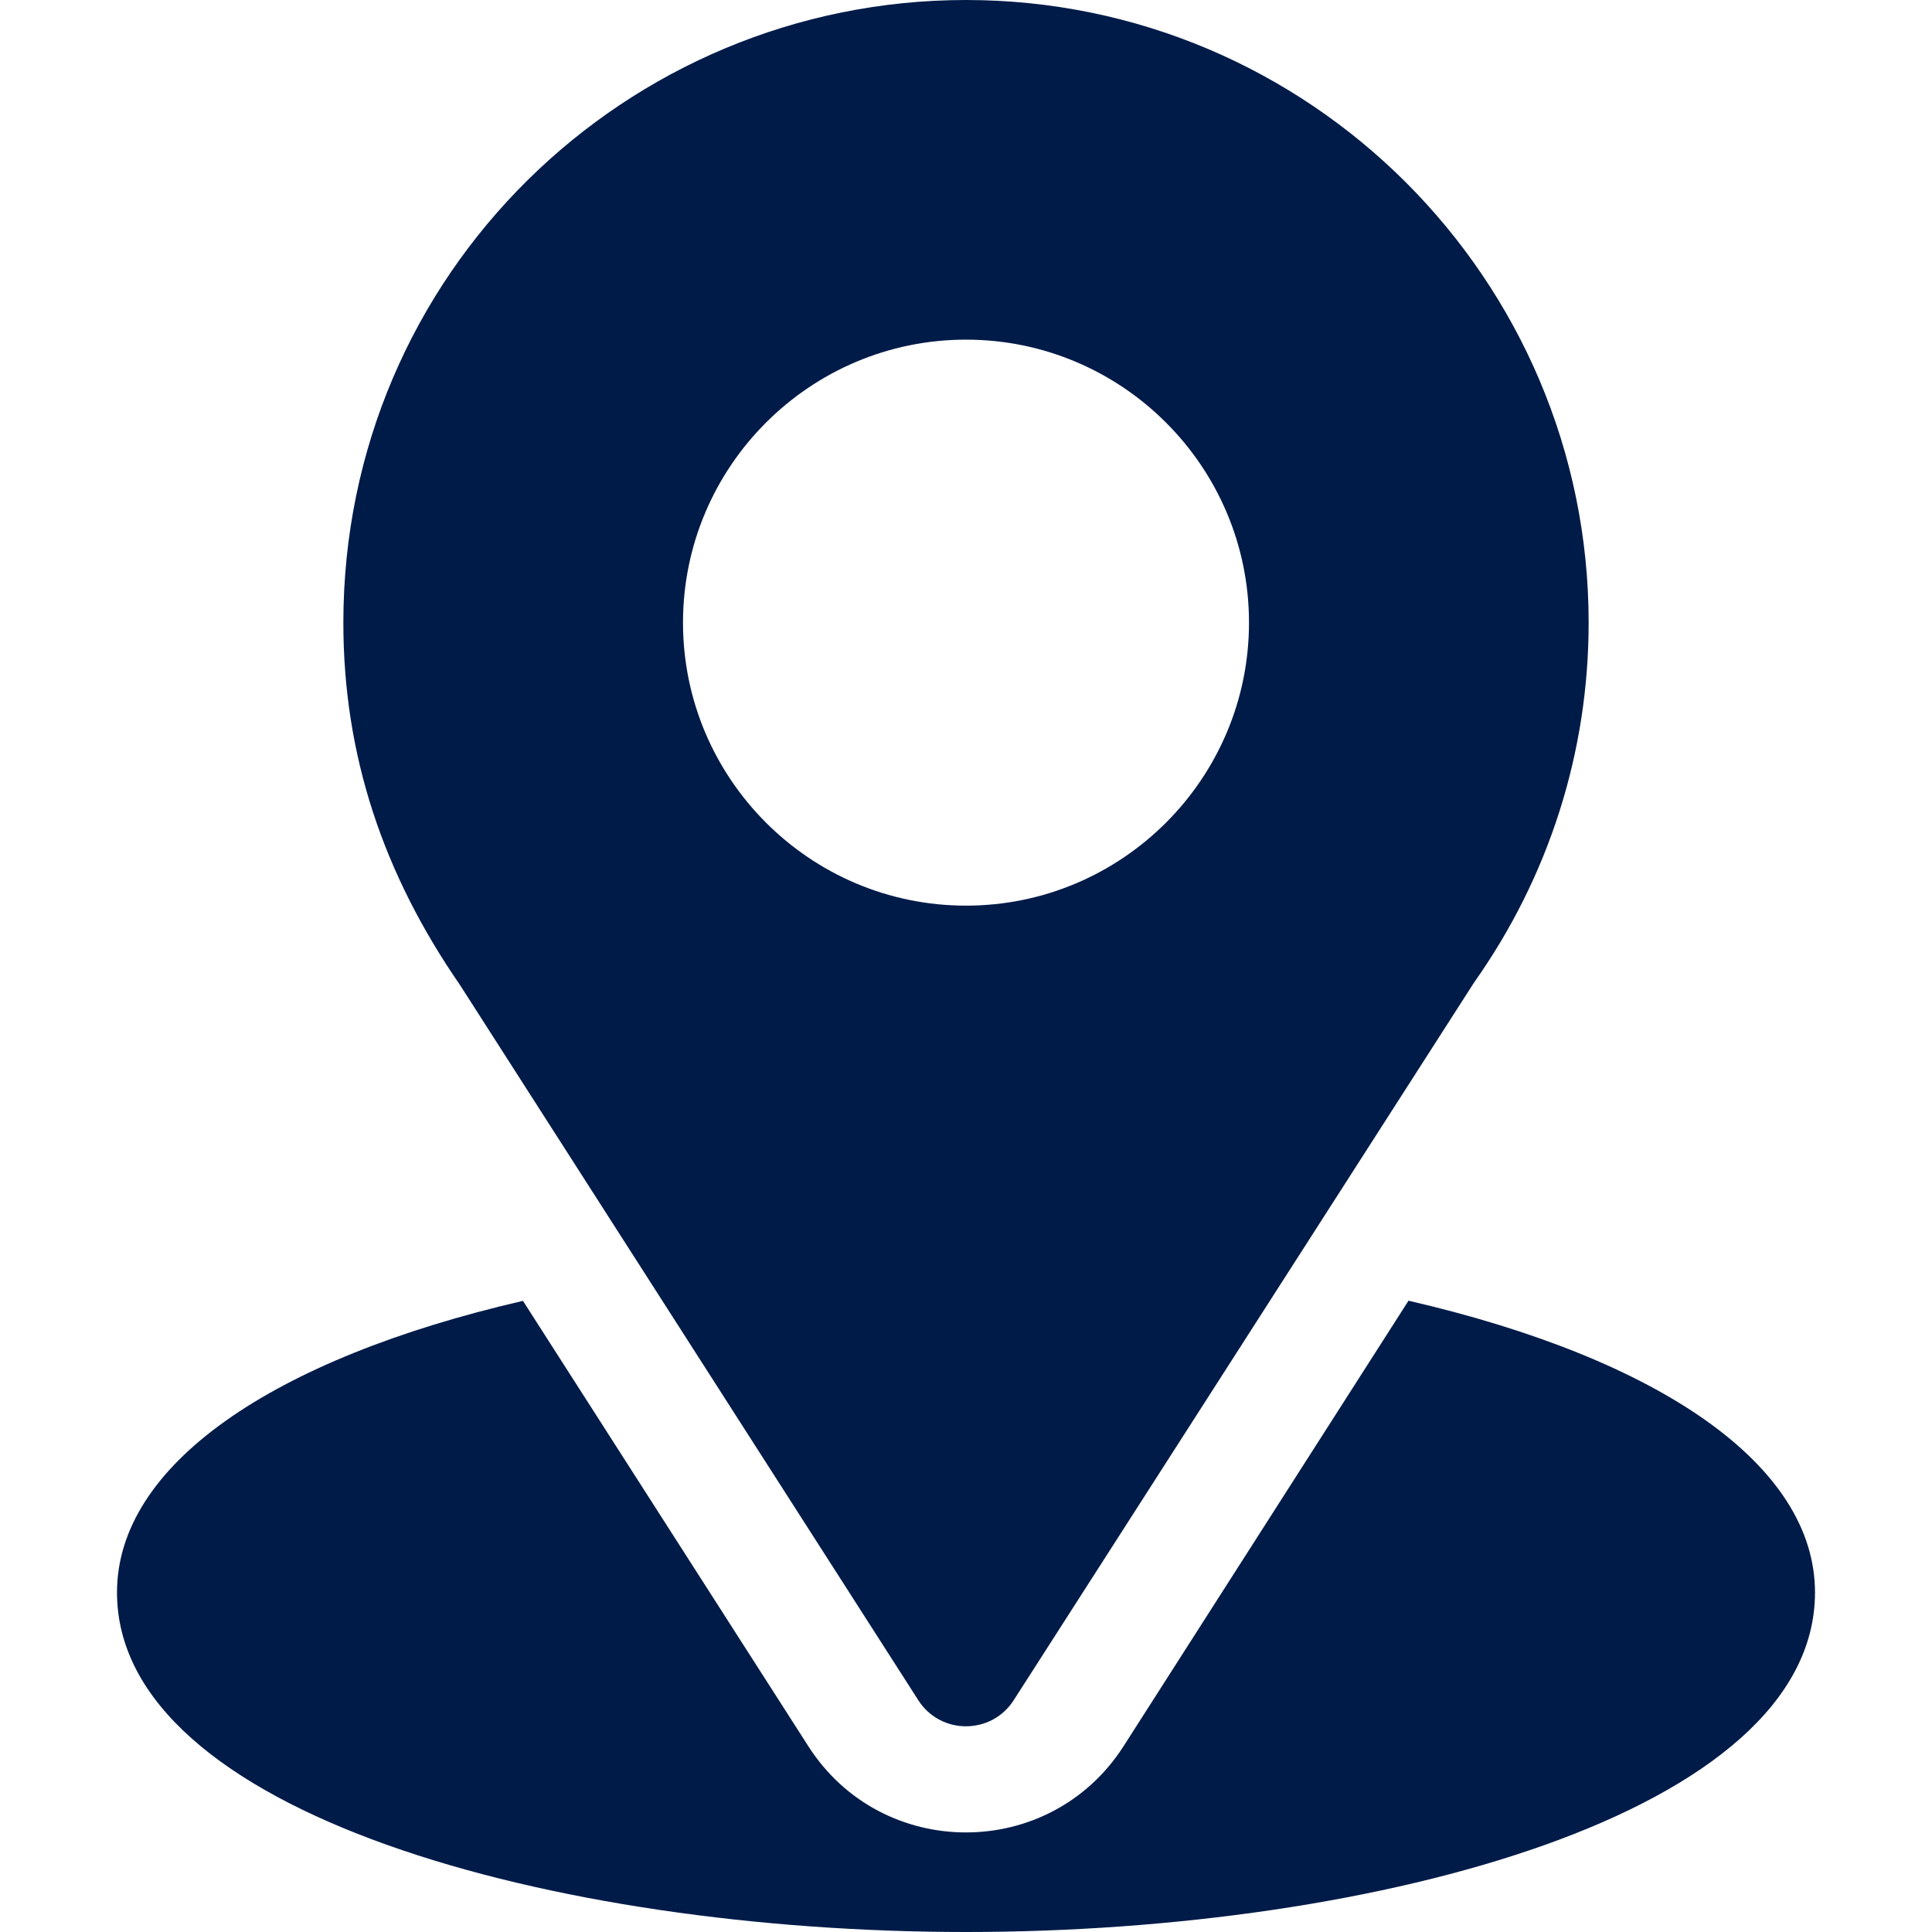 <svg width="25" height="25" viewBox="0 0 25 25" fill="none" xmlns="http://www.w3.org/2000/svg">
<g clip-path="url(#clip0_989_1541)">
<path d="M12.5 0C8.107 0 4.443 3.539 4.443 8.057C4.443 9.775 4.96 11.308 5.951 12.744L11.883 22.001C12.171 22.451 12.829 22.45 13.117 22.001L19.075 12.713C20.044 11.342 20.557 9.732 20.557 8.057C20.557 3.614 16.942 0 12.5 0ZM12.5 11.719C10.481 11.719 8.838 10.076 8.838 8.057C8.838 6.037 10.481 4.395 12.5 4.395C14.519 4.395 16.162 6.037 16.162 8.057C16.162 10.076 14.519 11.719 12.5 11.719Z" fill="#001B48"/>
<path d="M18.226 16.831L14.538 22.597C13.583 24.085 11.412 24.081 10.461 22.598L6.767 16.833C3.517 17.584 1.514 18.961 1.514 20.606C1.514 23.46 7.174 25 12.5 25C17.826 25 23.486 23.46 23.486 20.606C23.486 18.959 21.48 17.582 18.226 16.831Z" fill="#001B48"/>
</g>
<defs>
<clipPath id="clip0_989_1541">
<rect width="25" height="25" fill="white"/>
</clipPath>
</defs>
</svg>

